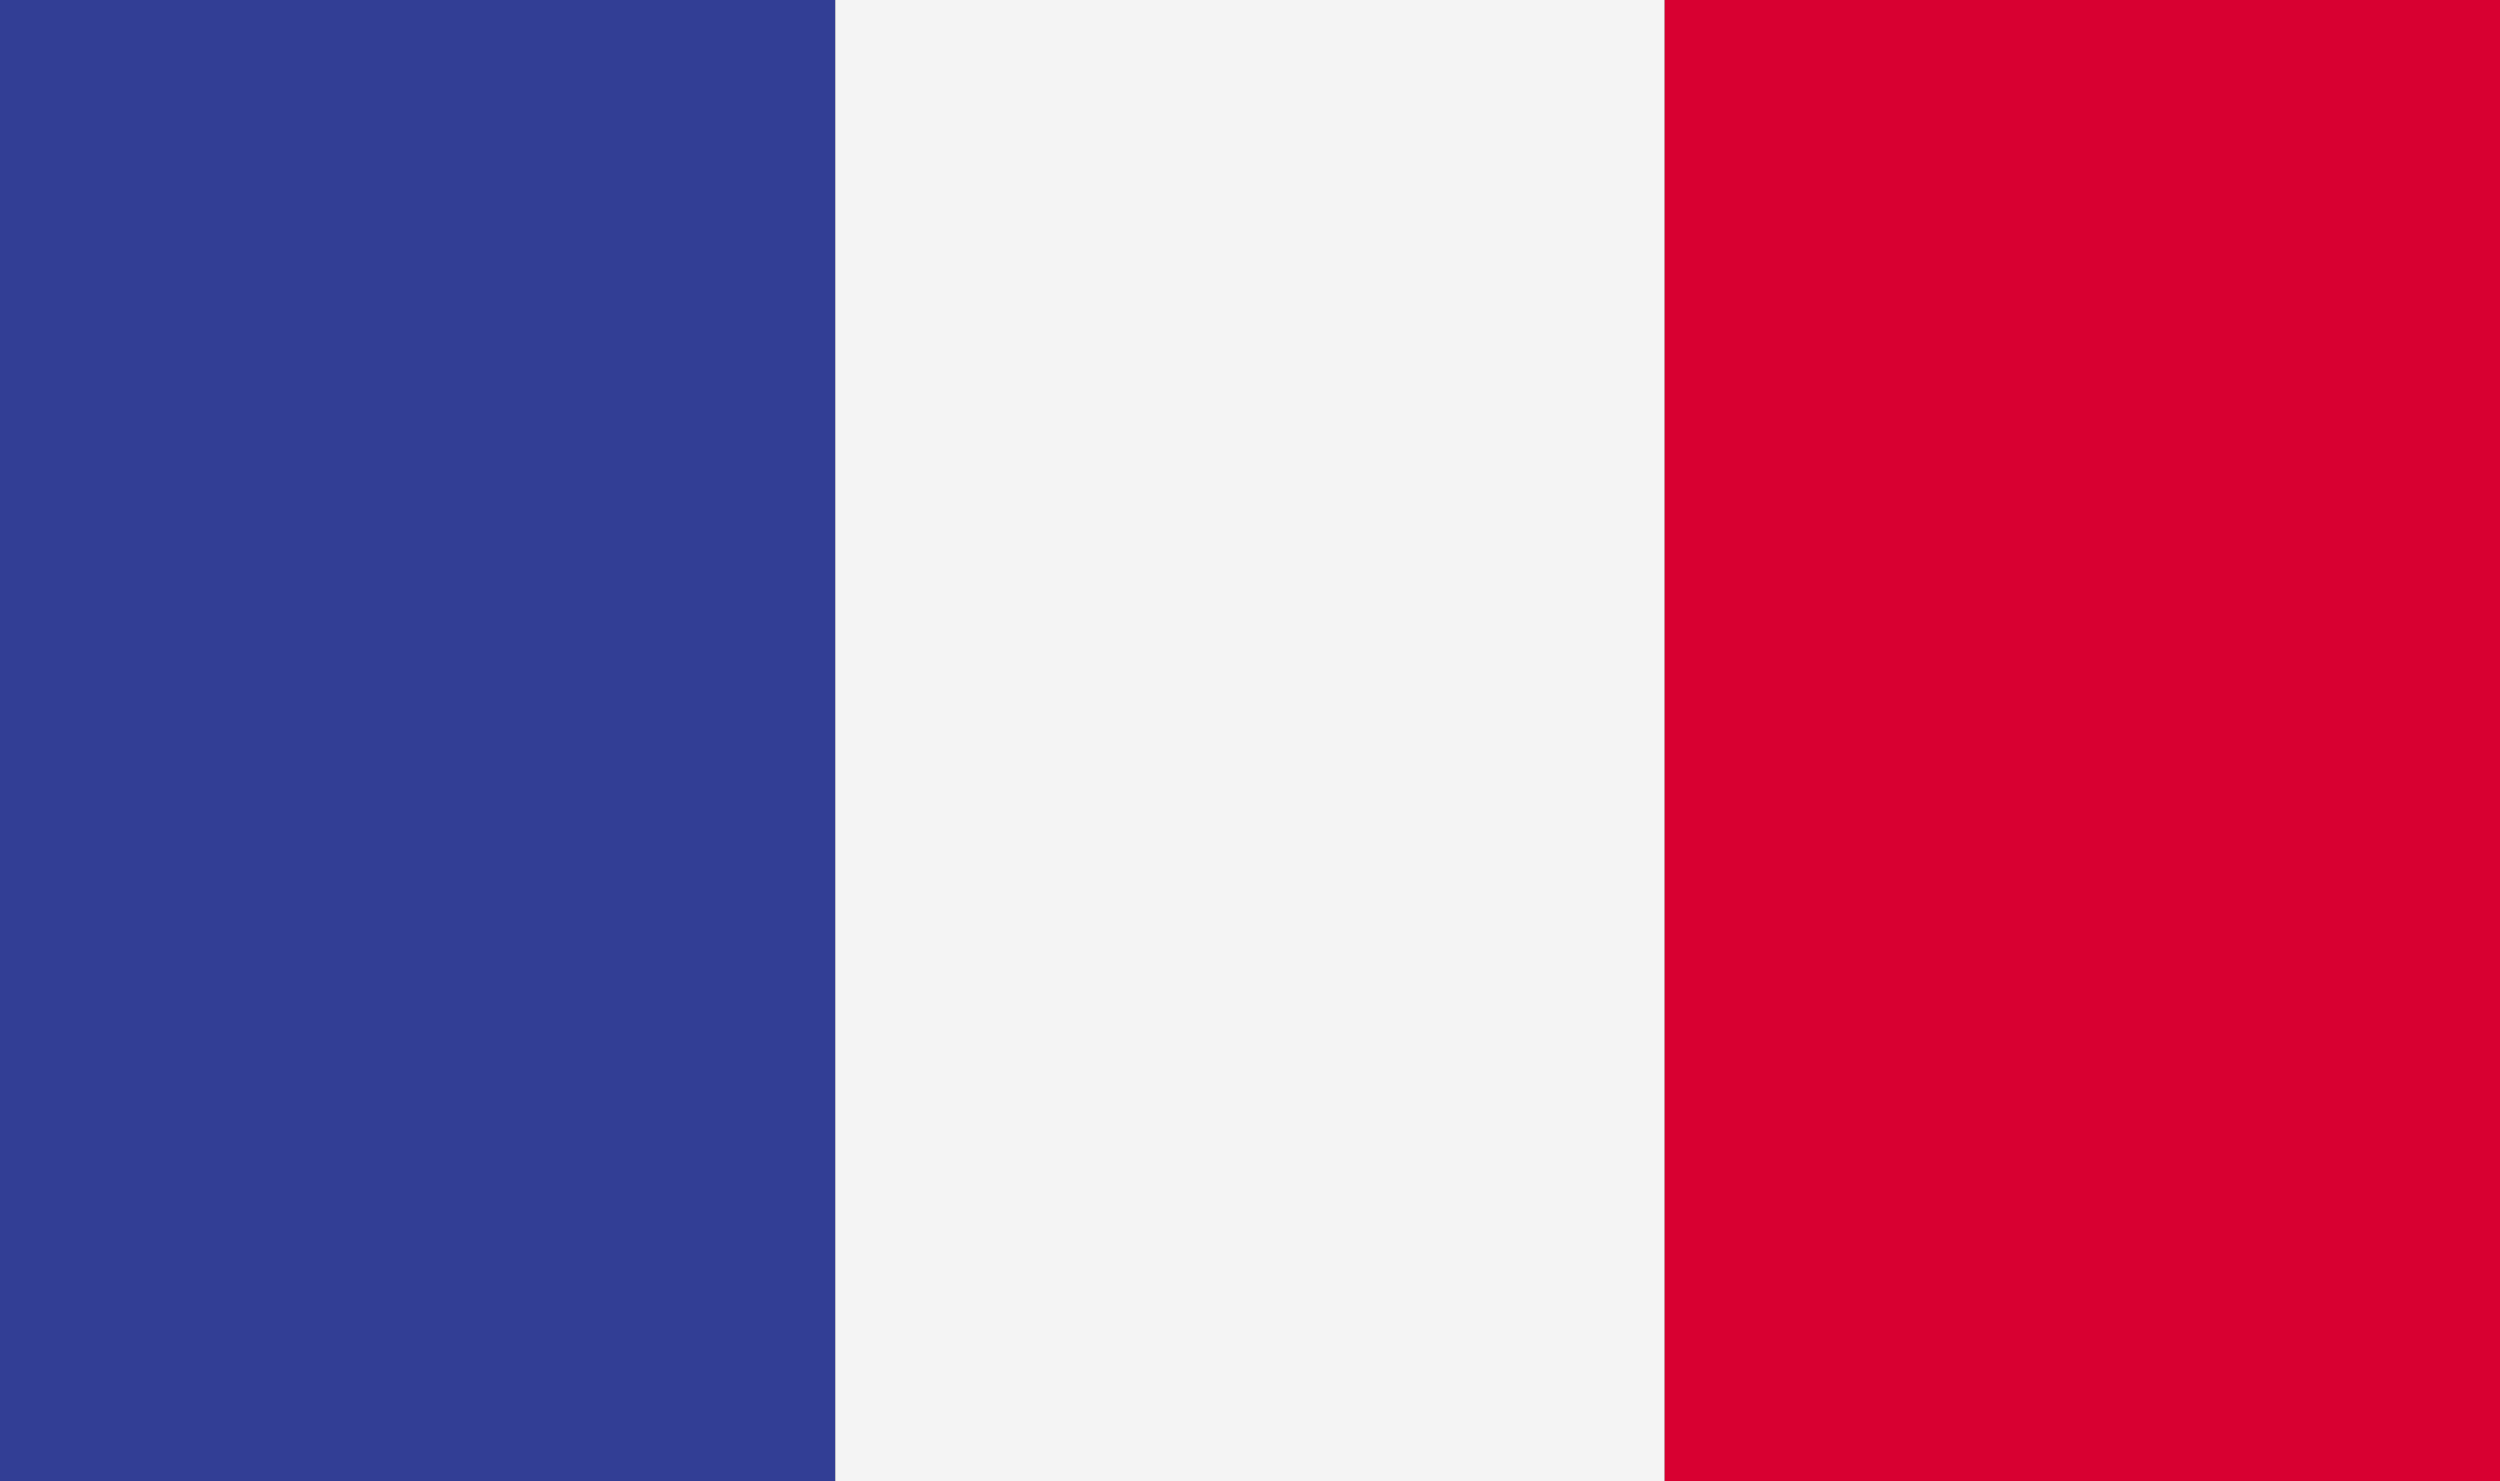 <svg width="27" height="16" viewBox="0 0 27 16" fill="none" xmlns="http://www.w3.org/2000/svg">
<rect x="0" y="0" width="27" height="16" fill="#333333" stroke="none"/>
<path d="M9.021 0H0V16H9.021V0Z" fill="#323E95"/>
<path d="M17.979 0H9.021V16H17.979V0Z" fill="#F4F4F4"/>
<path d="M27 0H17.979V16H27V0Z" fill="#D80031"/>
</svg>
